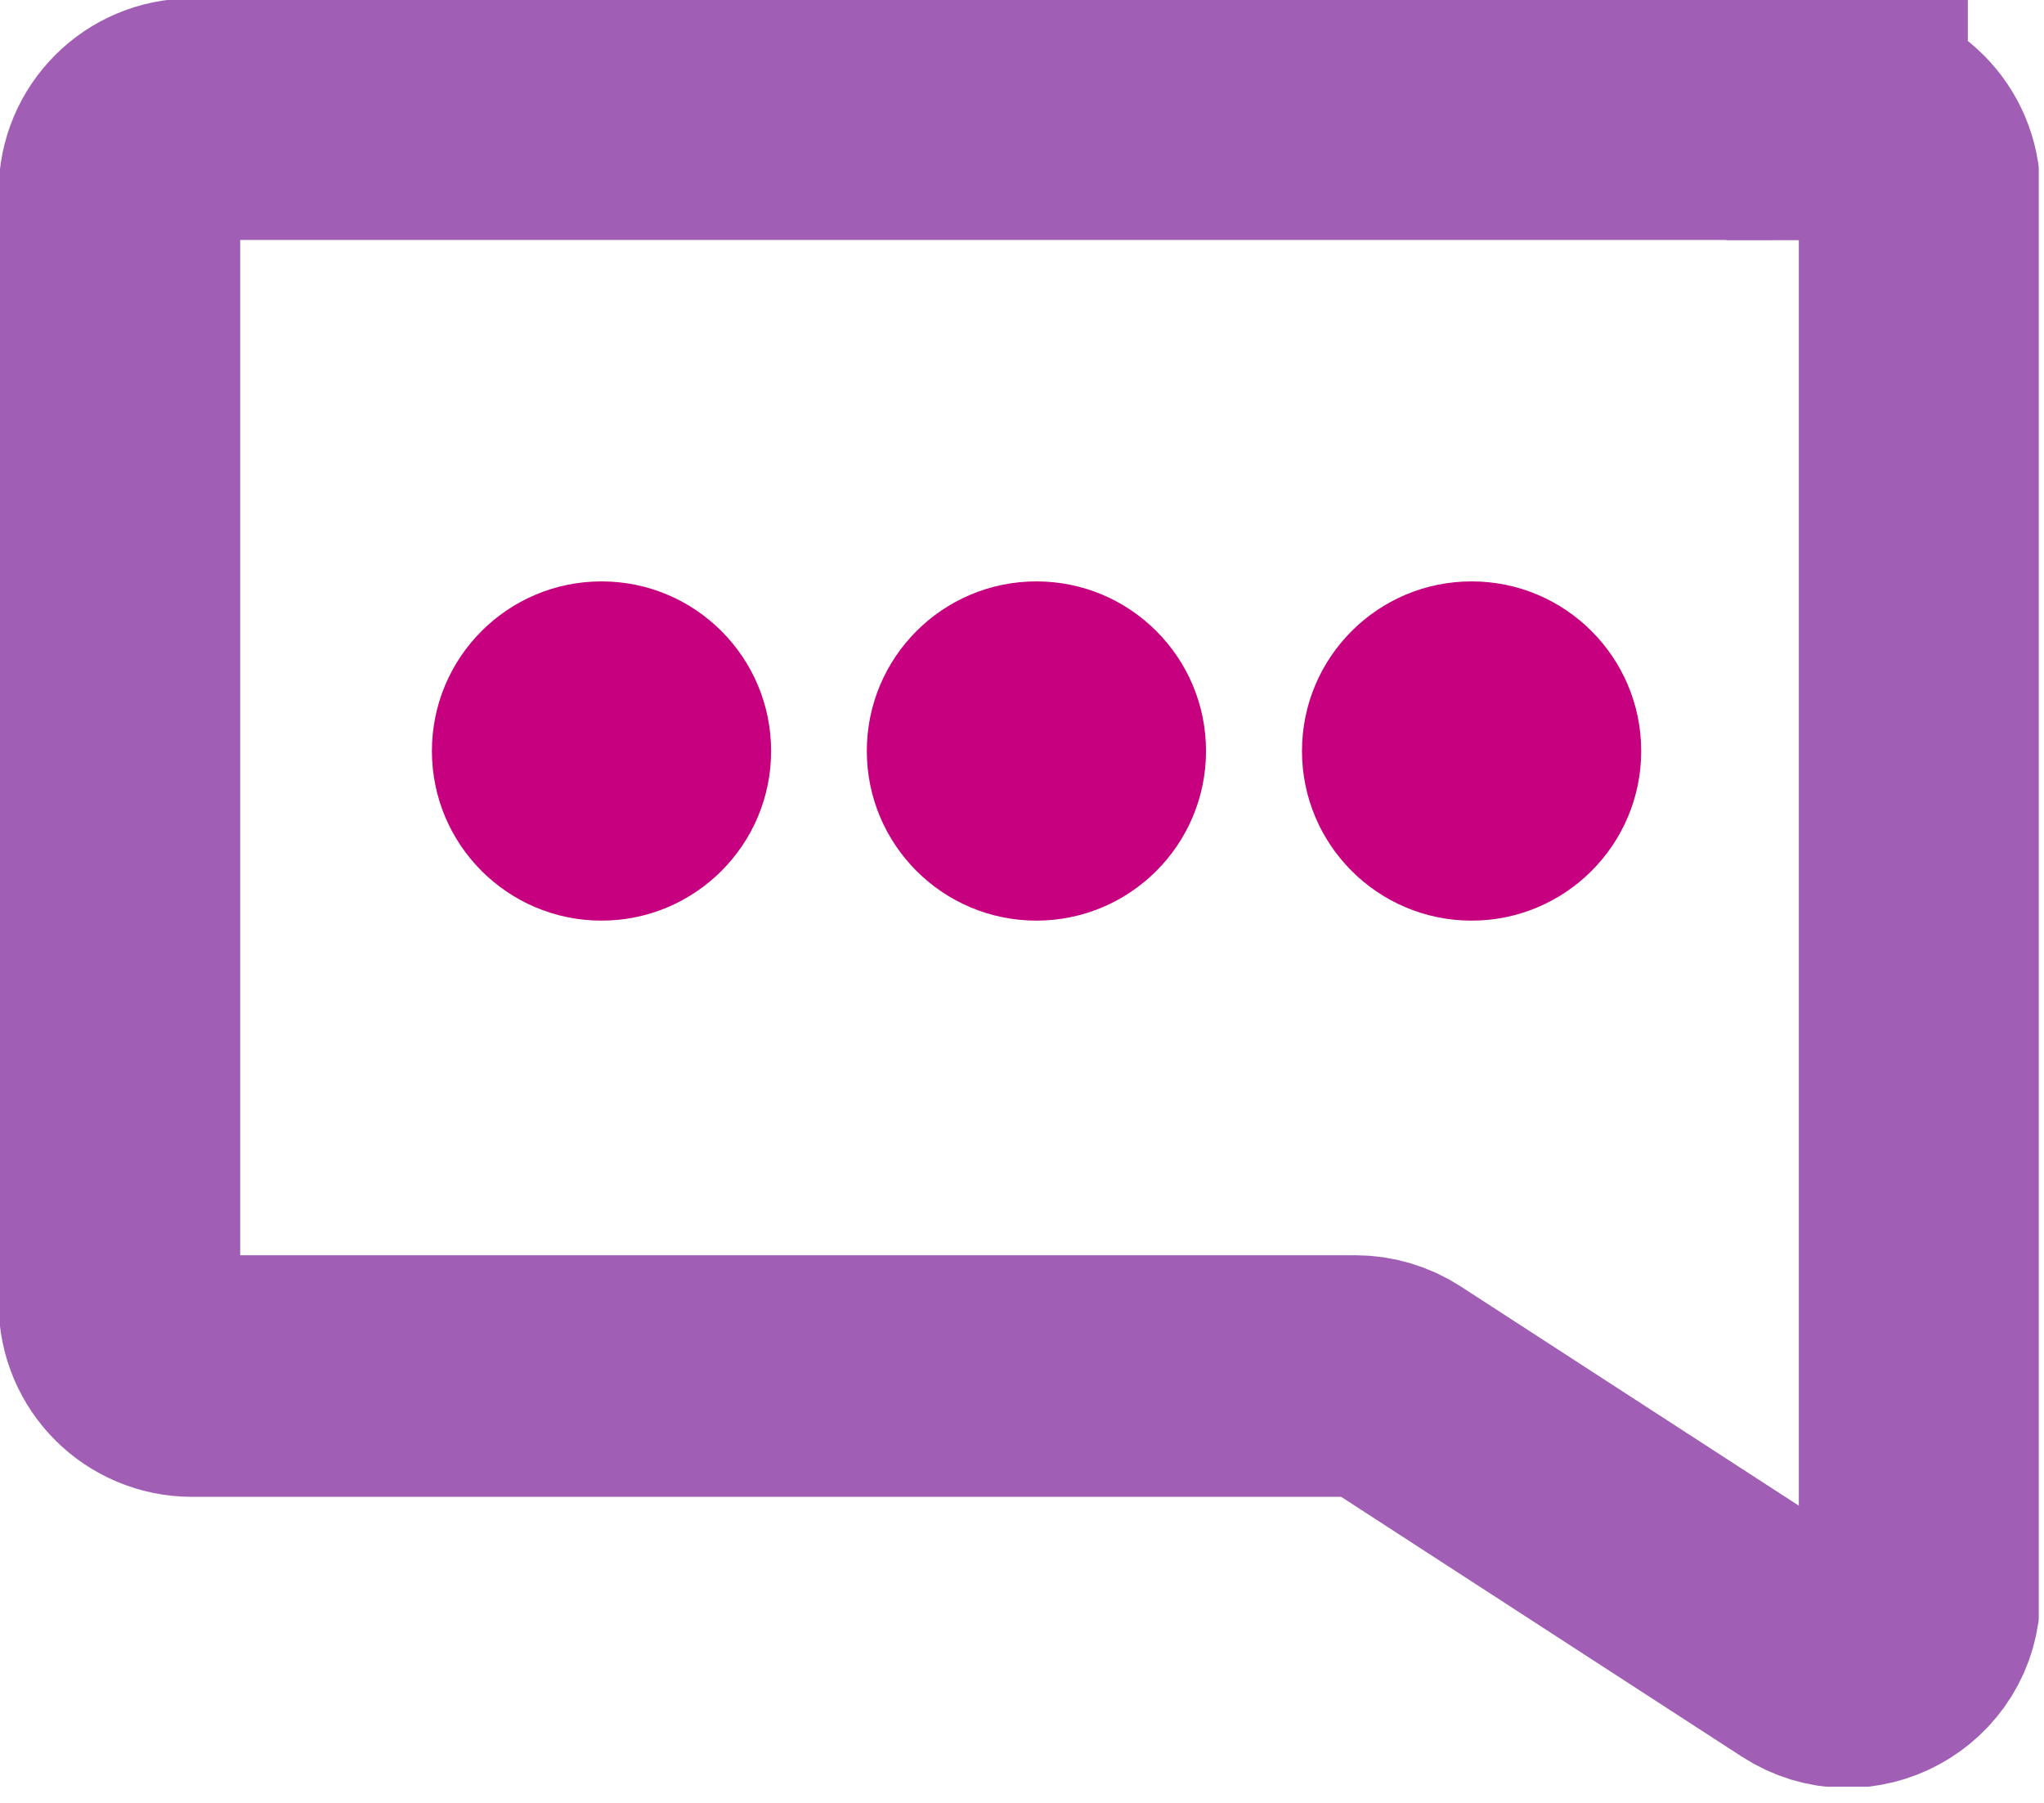 <svg width="110" height="97" viewBox="0 0 110 97" fill="none" xmlns="http://www.w3.org/2000/svg">
<g clip-path="url(#clip0_4172_24)">
<path d="M99.402 6.413H10.331C8.173 6.413 6.427 8.159 6.427 10.316V70.142C6.427 72.299 8.173 74.045 10.331 74.045H72.945C73.693 74.045 74.441 74.265 75.072 74.676L97.274 89.071C99.871 90.759 103.305 88.895 103.305 85.799V10.331C103.305 8.173 101.559 6.427 99.402 6.427V6.413Z" stroke="#A05EB5" stroke-width="13" stroke-miterlimit="10" stroke-linecap="round"/>
<path d="M32.371 49.539C37.412 49.539 41.498 45.453 41.498 40.412C41.498 35.371 37.412 31.285 32.371 31.285C27.33 31.285 23.244 35.371 23.244 40.412C23.244 45.453 27.33 49.539 32.371 49.539Z" fill="#C6007E"/>
<path d="M55.776 49.539C60.817 49.539 64.903 45.453 64.903 40.412C64.903 35.371 60.817 31.285 55.776 31.285C50.735 31.285 46.649 35.371 46.649 40.412C46.649 45.453 50.735 49.539 55.776 49.539Z" fill="#C6007E"/>
<path d="M79.196 49.539C84.236 49.539 88.323 45.453 88.323 40.412C88.323 35.371 84.236 31.285 79.196 31.285C74.155 31.285 70.068 35.371 70.068 40.412C70.068 45.453 74.155 49.539 79.196 49.539Z" fill="#C6007E"/>
</g>
<defs>
<clipPath id="clip0_4172_24">
<rect width="109.718" height="96.144" fill="white"/>
</clipPath>
</defs>
</svg>
